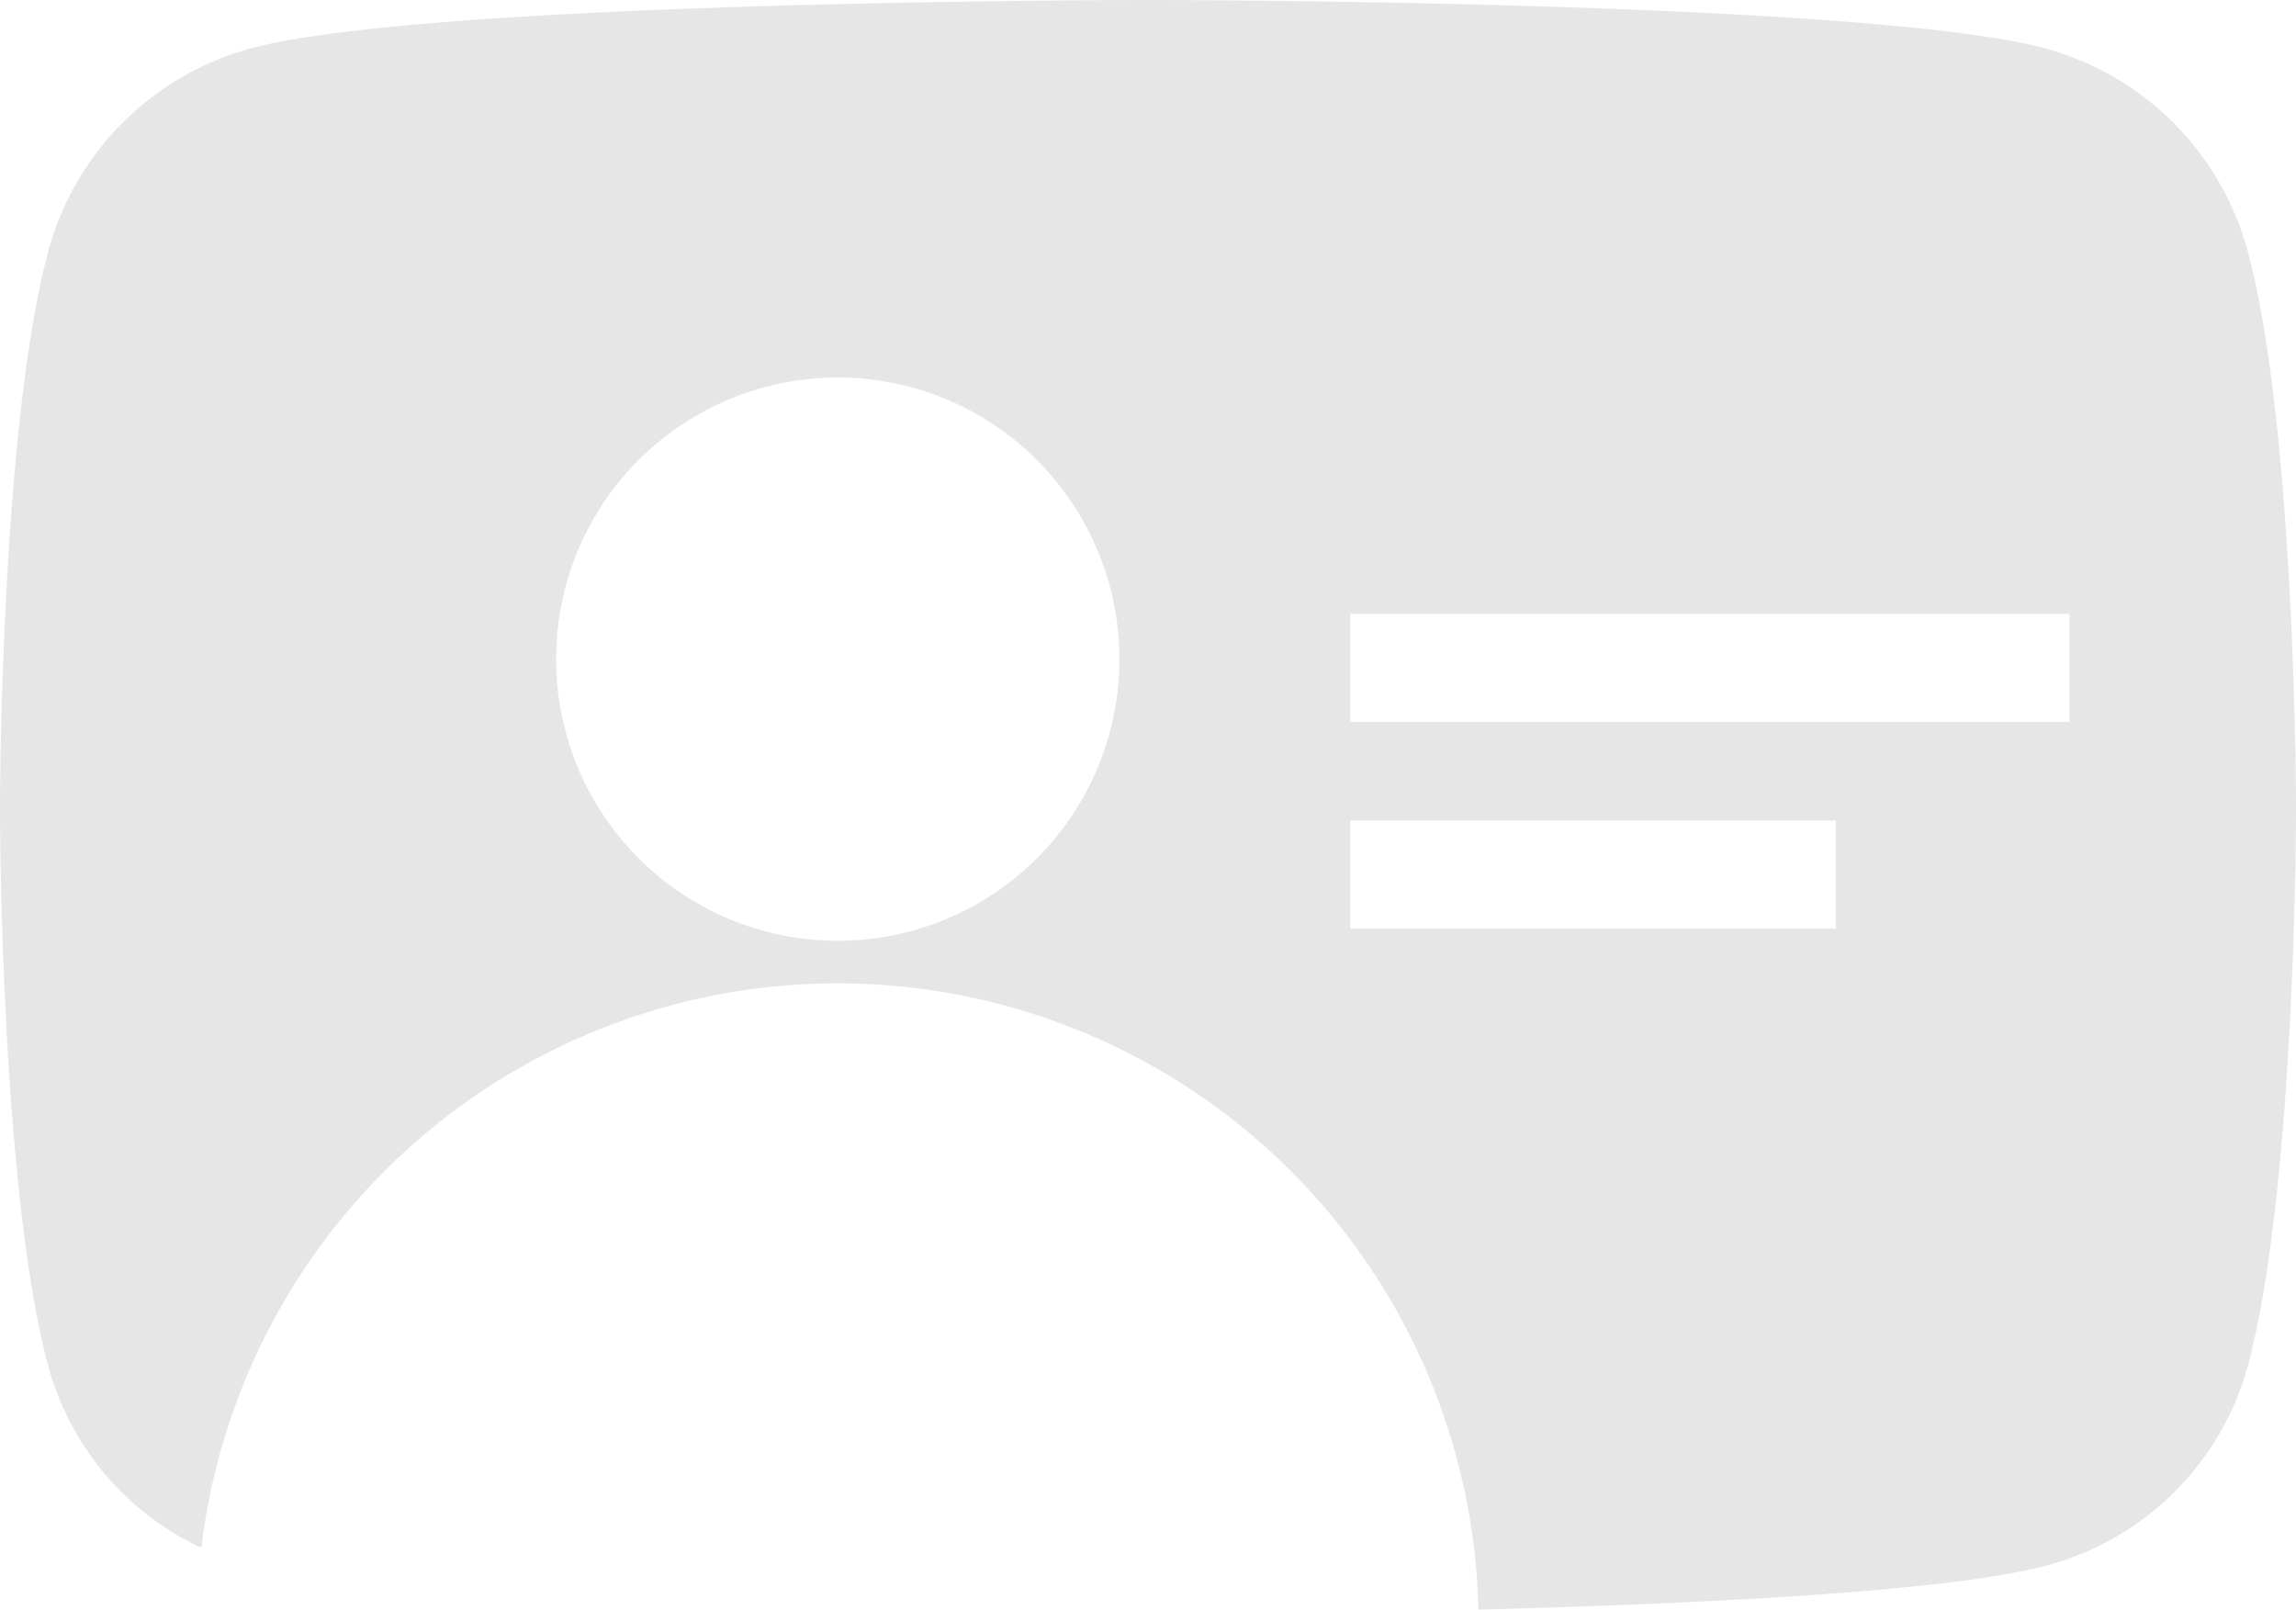 <svg xmlns="http://www.w3.org/2000/svg" width="100.618" height="70.536" viewBox="0 0 100.618 70.536">
  <g id="profile" transform="translate(-14.9 -64)">
    <path id="Path_37" data-name="Path 37" d="M113.418,75.071a12.628,12.628,0,0,0-8.9-8.953C96.673,64,65.209,64,65.209,64S33.745,64,25.9,66.118A12.628,12.628,0,0,0,17,75.071c-2.1,7.9-2.1,24.372-2.1,24.372s0,16.469,2.1,24.372a12.374,12.374,0,0,0,6.724,8.013,28.086,28.086,0,0,1,55.964,2.708c9.358-.239,20.577-.774,24.832-1.916a12.466,12.466,0,0,0,8.9-8.805c2.1-7.9,2.1-24.372,2.1-24.372S115.518,82.974,113.418,75.071Zm-61.8,30.156A12.342,12.342,0,1,1,63.956,92.885,12.343,12.343,0,0,1,51.614,105.227Zm43.733-.534H74.07V99.959H95.347Zm10.242-9.063H74.07V90.9h31.519Z" transform="translate(0)" fill="#e6e6e6"/>
  </g>
</svg>
